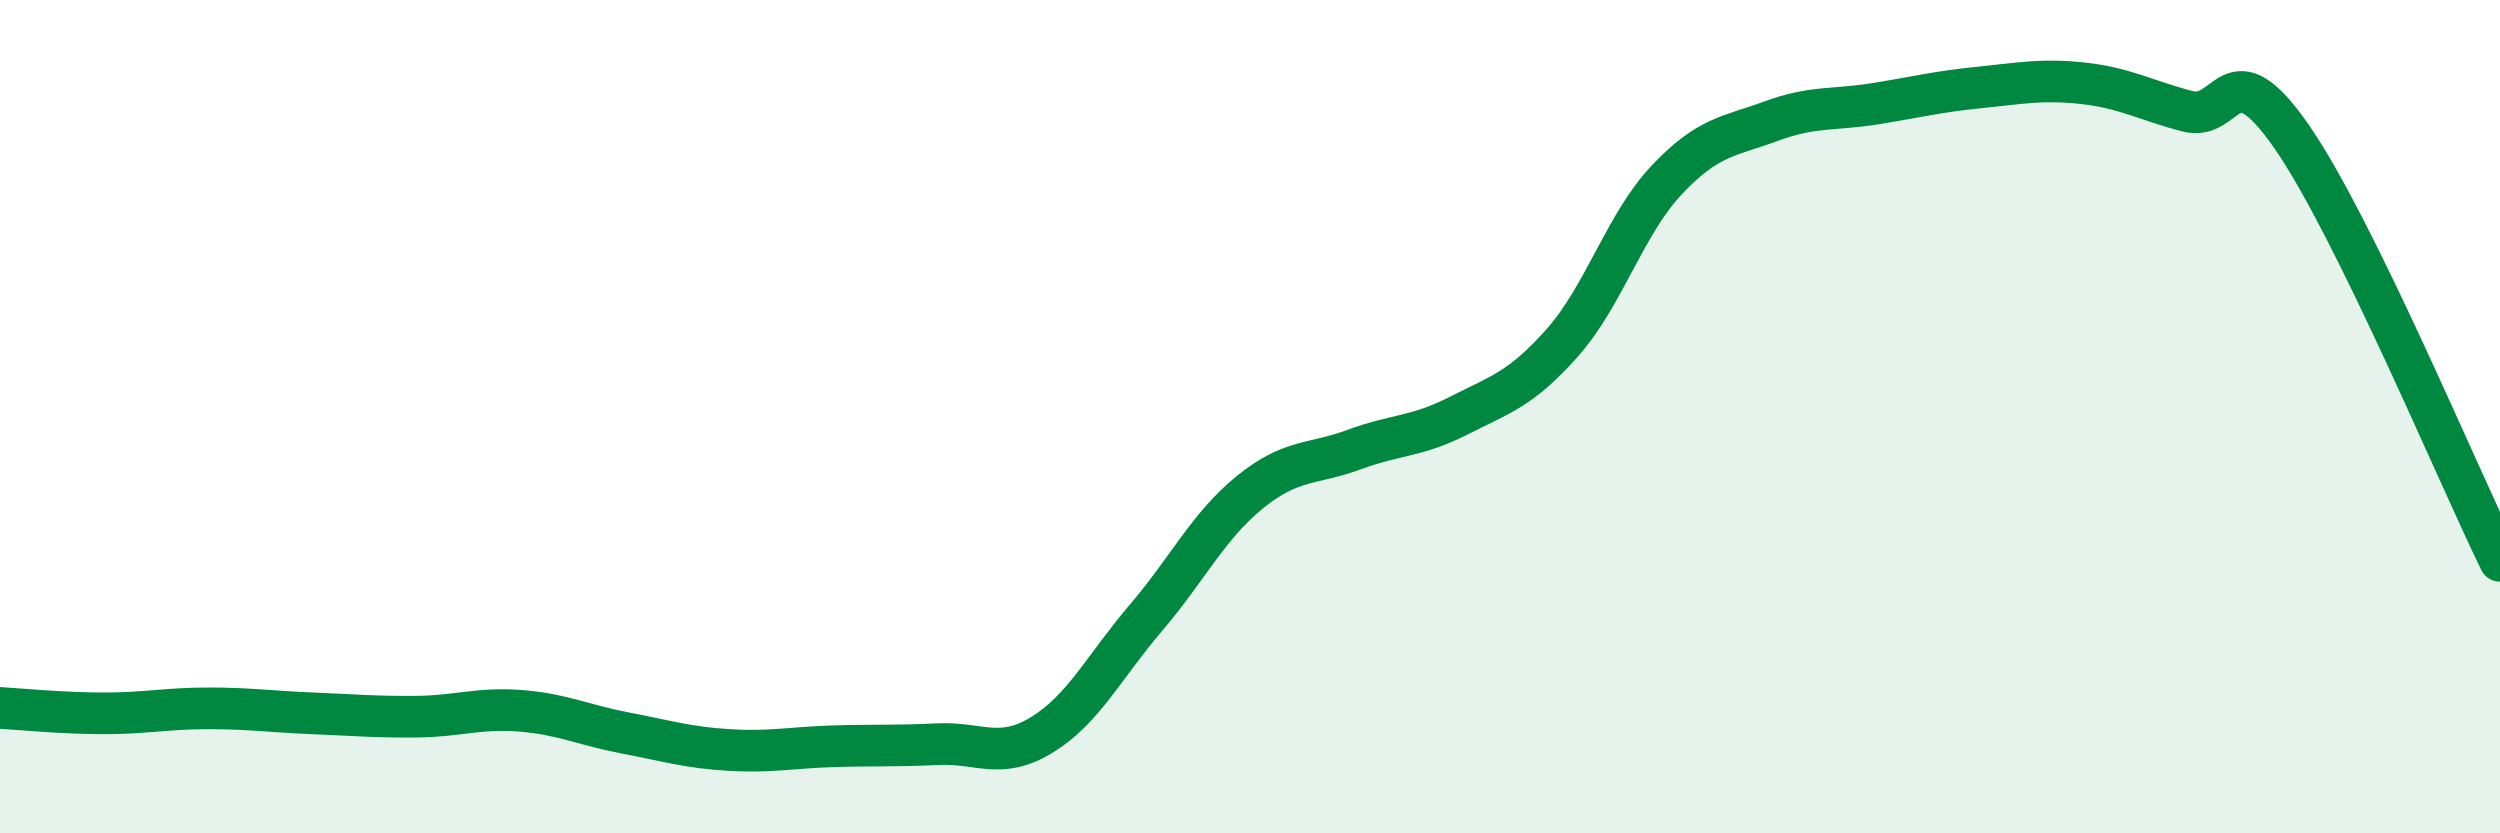 
    <svg width="60" height="20" viewBox="0 0 60 20" xmlns="http://www.w3.org/2000/svg">
      <path
        d="M 0,16.99 C 0.5,17.02 1.5,17.12 2.5,17.12 C 3.5,17.12 4,17 5,17 C 6,17 6.5,17.08 7.5,17.12 C 8.5,17.16 9,17.21 10,17.2 C 11,17.19 11.5,16.98 12.5,17.06 C 13.5,17.14 14,17.4 15,17.59 C 16,17.78 16.5,17.94 17.5,18 C 18.5,18.06 19,17.94 20,17.91 C 21,17.88 21.5,17.91 22.5,17.86 C 23.5,17.81 24,18.25 25,17.64 C 26,17.03 26.5,16 27.5,14.83 C 28.5,13.66 29,12.62 30,11.81 C 31,11 31.5,11.16 32.5,10.79 C 33.5,10.42 34,10.49 35,9.98 C 36,9.47 36.5,9.35 37.5,8.22 C 38.5,7.09 39,5.38 40,4.32 C 41,3.26 41.5,3.28 42.5,2.91 C 43.5,2.54 44,2.65 45,2.49 C 46,2.33 46.5,2.2 47.5,2.1 C 48.5,2 49,1.89 50,2 C 51,2.11 51.5,2.41 52.5,2.67 C 53.5,2.93 53.5,1.12 55,3.28 C 56.5,5.44 59,11.42 60,13.46L60 20L0 20Z"
        fill="#008740"
        opacity="0.1"
        stroke-linecap="round"
        stroke-linejoin="round"
      />
      <path
        d="M 0,16.99 C 0.5,17.02 1.5,17.12 2.5,17.12 C 3.5,17.12 4,17 5,17 C 6,17 6.5,17.08 7.5,17.12 C 8.5,17.16 9,17.21 10,17.2 C 11,17.19 11.5,16.98 12.5,17.06 C 13.5,17.14 14,17.4 15,17.59 C 16,17.78 16.5,17.94 17.5,18 C 18.5,18.06 19,17.94 20,17.91 C 21,17.88 21.5,17.91 22.5,17.86 C 23.5,17.81 24,18.25 25,17.64 C 26,17.03 26.5,16 27.5,14.83 C 28.5,13.66 29,12.62 30,11.81 C 31,11 31.5,11.16 32.5,10.79 C 33.5,10.42 34,10.49 35,9.98 C 36,9.47 36.5,9.35 37.5,8.22 C 38.5,7.09 39,5.38 40,4.32 C 41,3.26 41.5,3.28 42.5,2.91 C 43.5,2.54 44,2.65 45,2.49 C 46,2.33 46.5,2.2 47.5,2.1 C 48.5,2 49,1.89 50,2 C 51,2.11 51.5,2.41 52.5,2.67 C 53.5,2.93 53.5,1.12 55,3.28 C 56.5,5.44 59,11.42 60,13.46"
        stroke="#008740"
        stroke-width="1"
        fill="none"
        stroke-linecap="round"
        stroke-linejoin="round"
      />
    </svg>
  